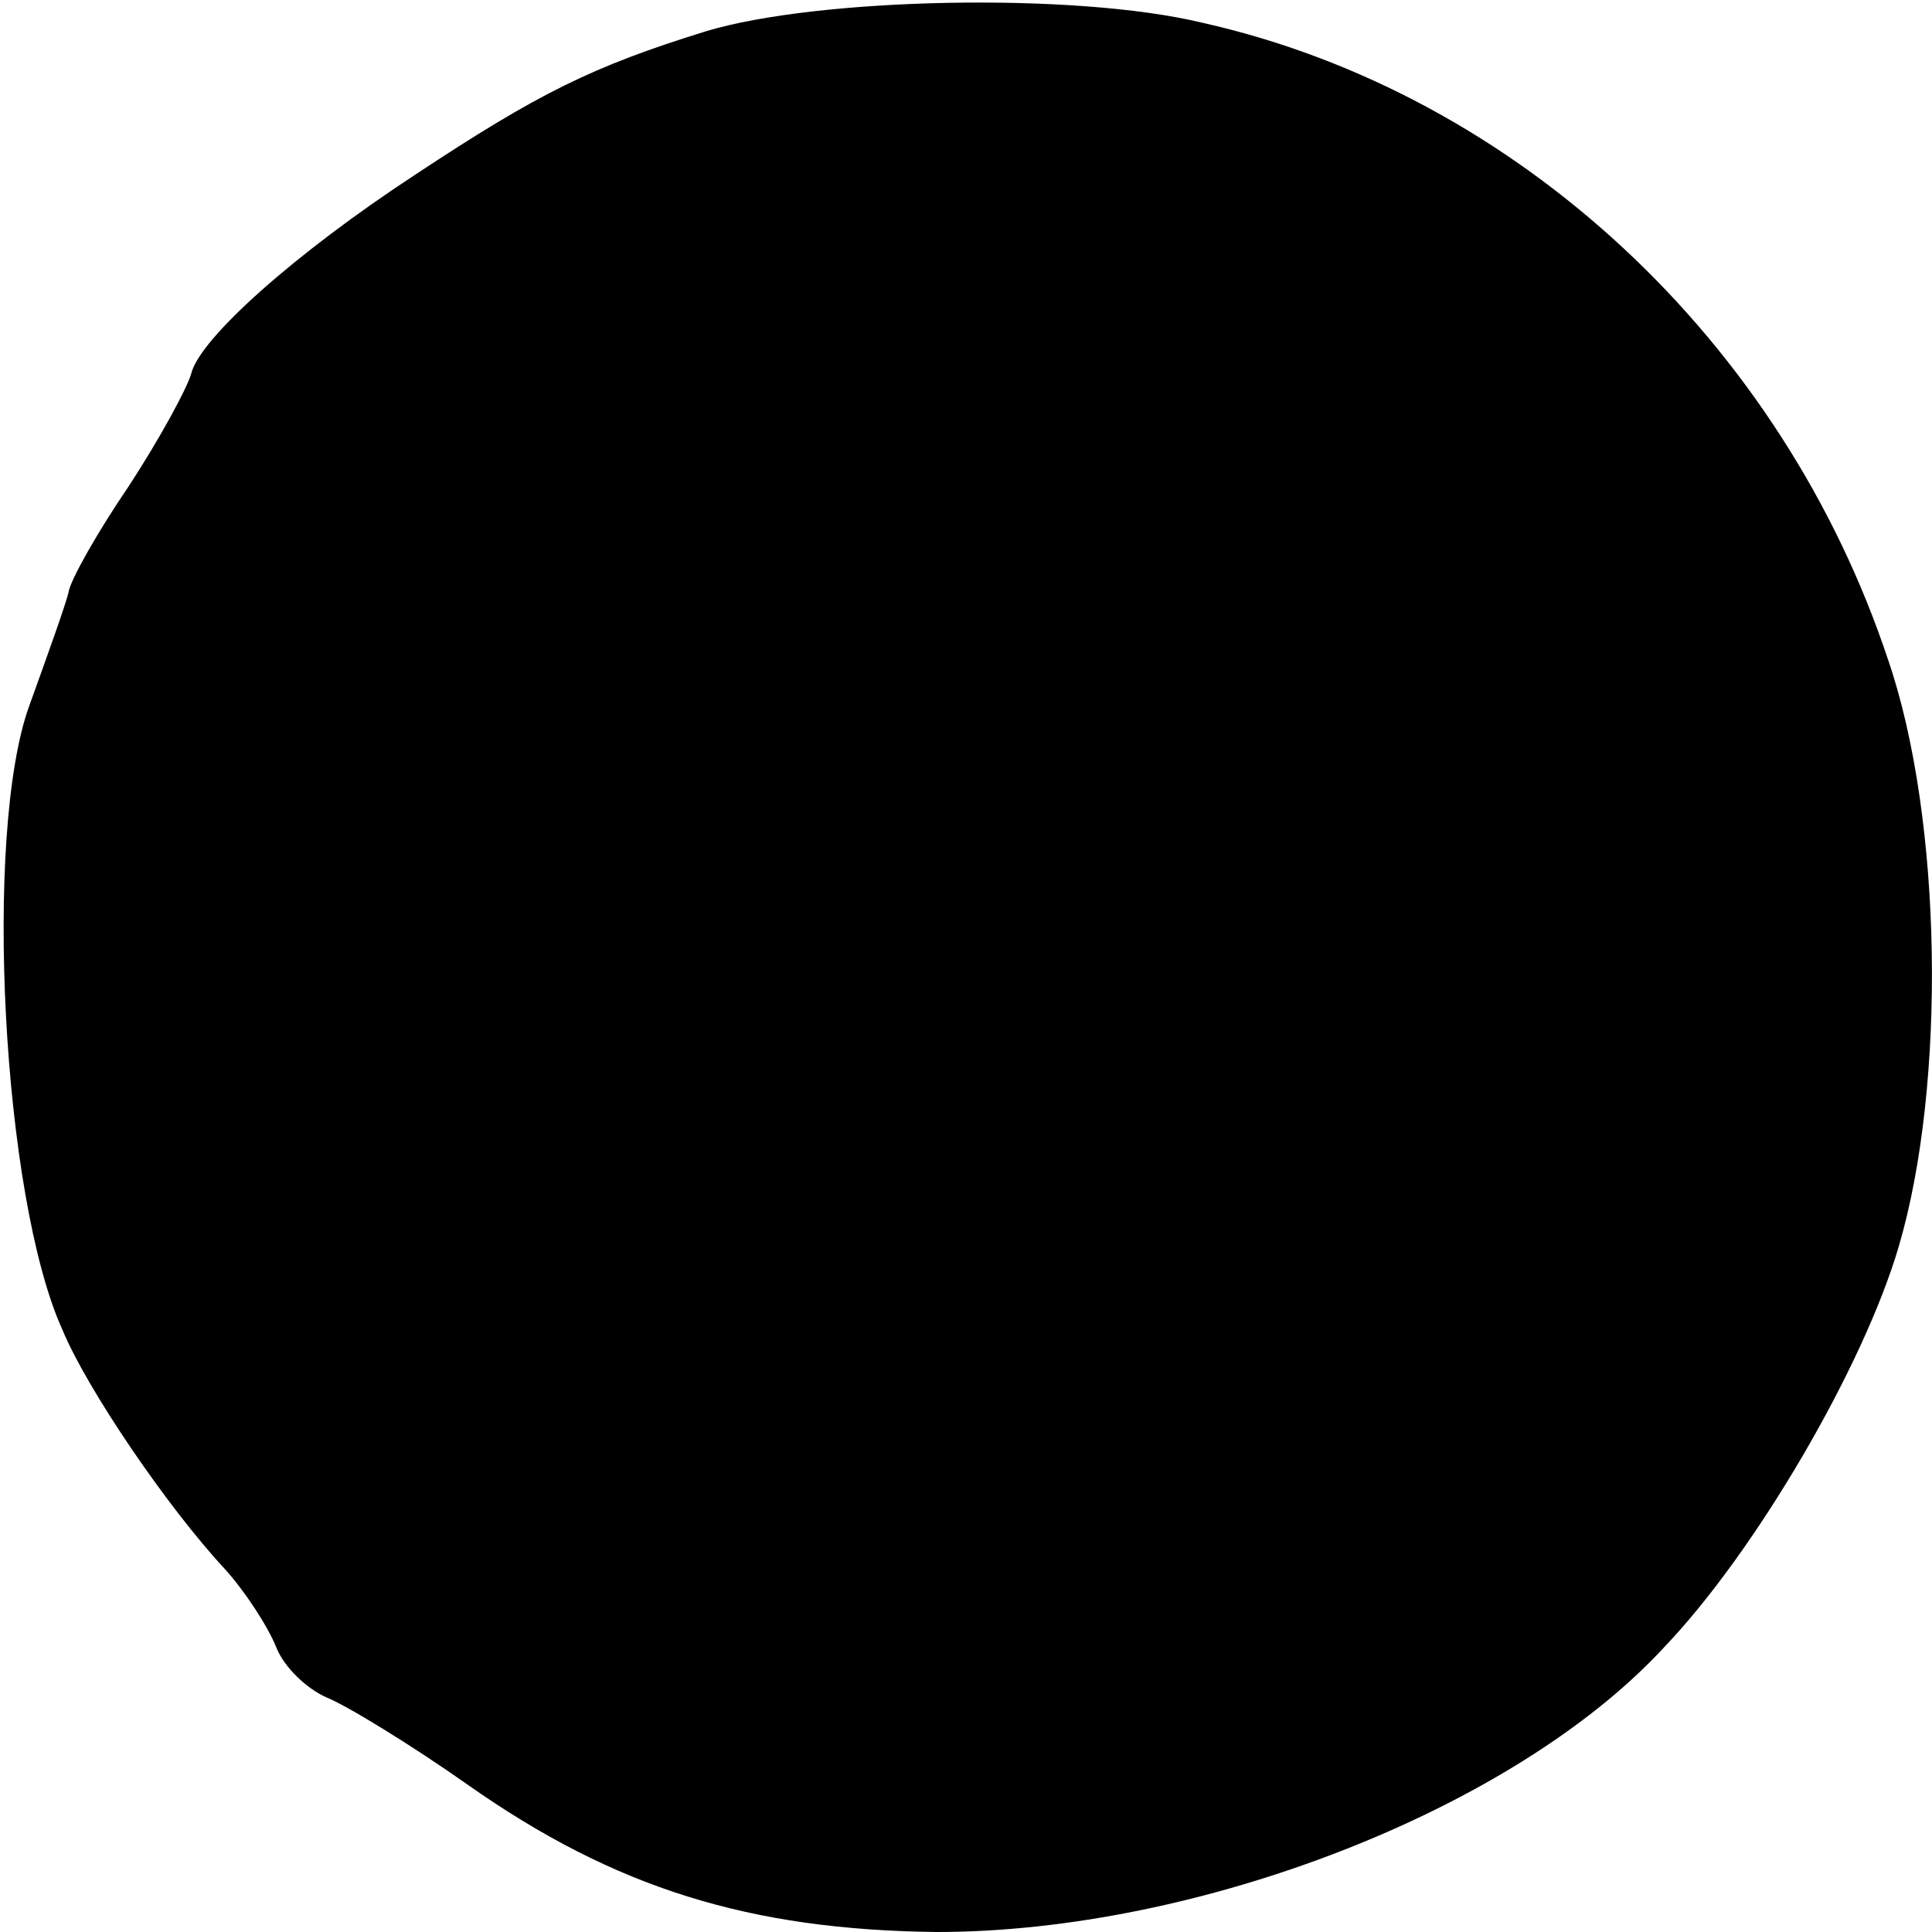 <?xml version="1.0" standalone="no"?>
<!DOCTYPE svg PUBLIC "-//W3C//DTD SVG 20010904//EN"
 "http://www.w3.org/TR/2001/REC-SVG-20010904/DTD/svg10.dtd">
<svg version="1.0" xmlns="http://www.w3.org/2000/svg"
 width="93pt" height="93pt" viewBox="0 0 93 93"
 preserveAspectRatio="xMidYMid meet">
<g transform="translate(0,93) scale(0.1,-0.1)"
fill="#000000" stroke="none">
<path d="M340 915 c-55 -17 -81 -30 -140 -69 -58 -38 -104 -79 -108 -96 -2 -7
-15 -31 -30 -54 -15 -22 -28 -45 -29 -51 -1 -5 -10 -30 -19 -55 -22 -61 -13
-236 16 -300 12 -29 51 -86 78 -115 10 -11 21 -28 25 -38 4 -10 15 -20 24 -24
10 -4 41 -23 68 -42 71 -50 136 -70 226 -71 126 0 278 59 350 137 44 46 96
135 113 193 23 78 21 206 -5 282 -51 154 -179 273 -330 307 -62 15 -186 12
-239 -4z"/>
</g>
</svg>
